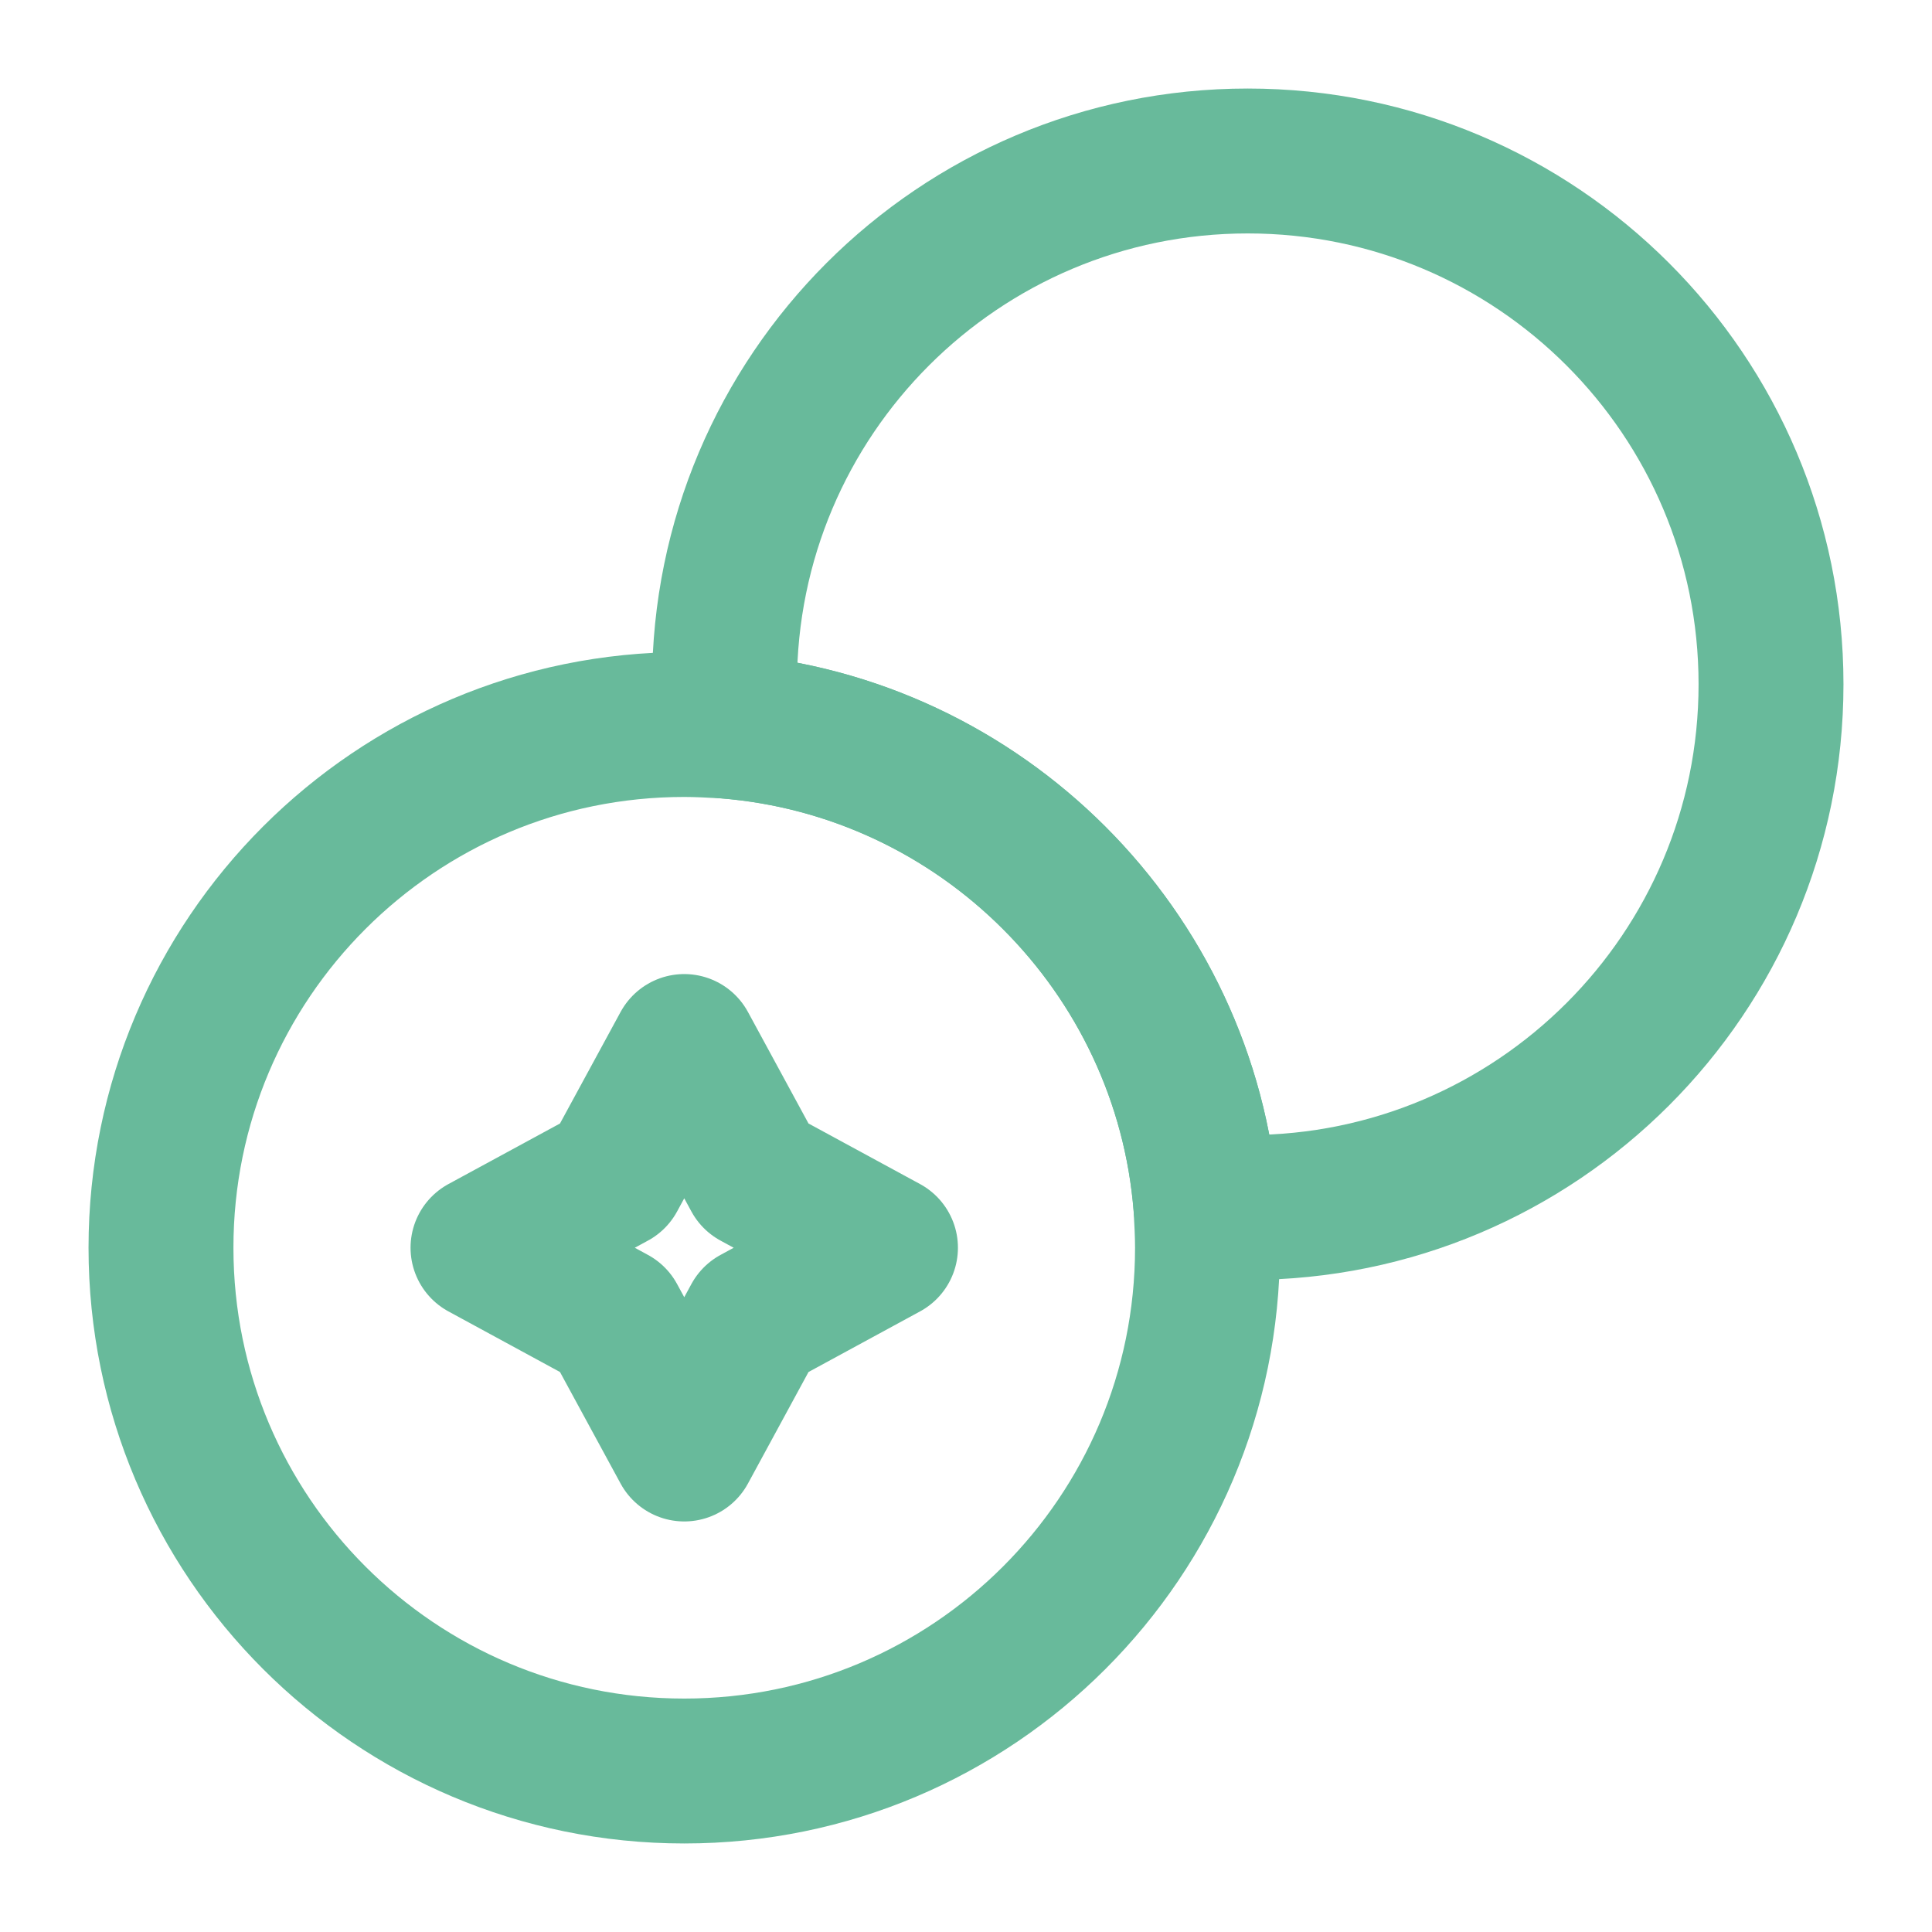<svg width="40" height="40" viewBox="0 0 40 40" fill="none" xmlns="http://www.w3.org/2000/svg">
<path d="M36.667 14.167C36.667 20.15 31.817 25 25.833 25C25.55 25 25.25 24.983 24.967 24.967C24.55 19.683 20.317 15.45 15.033 15.033C15.017 14.75 15 14.45 15 14.167C15 8.183 19.85 3.333 25.833 3.333C31.817 3.333 36.667 8.183 36.667 14.167Z" stroke="#68BA9B" stroke-width="3" stroke-linecap="round" stroke-linejoin="round"/>
<path d="M25 25.833C25 31.817 20.15 36.667 14.167 36.667C8.183 36.667 3.333 31.817 3.333 25.833C3.333 19.85 8.183 15 14.167 15C14.45 15 14.75 15.017 15.033 15.033C20.317 15.45 24.55 19.683 24.967 24.967C24.983 25.25 25 25.55 25 25.833Z" stroke="#68BA9B" stroke-width="3" stroke-linecap="round" stroke-linejoin="round"/>
<path d="M12.7 24.367L14.167 21.667L15.633 24.367L18.333 25.833L15.633 27.3L14.167 30L12.7 27.3L10 25.833L12.7 24.367Z" stroke="#68BA9B" stroke-width="3" stroke-linecap="round" stroke-linejoin="round"/>
</svg>
